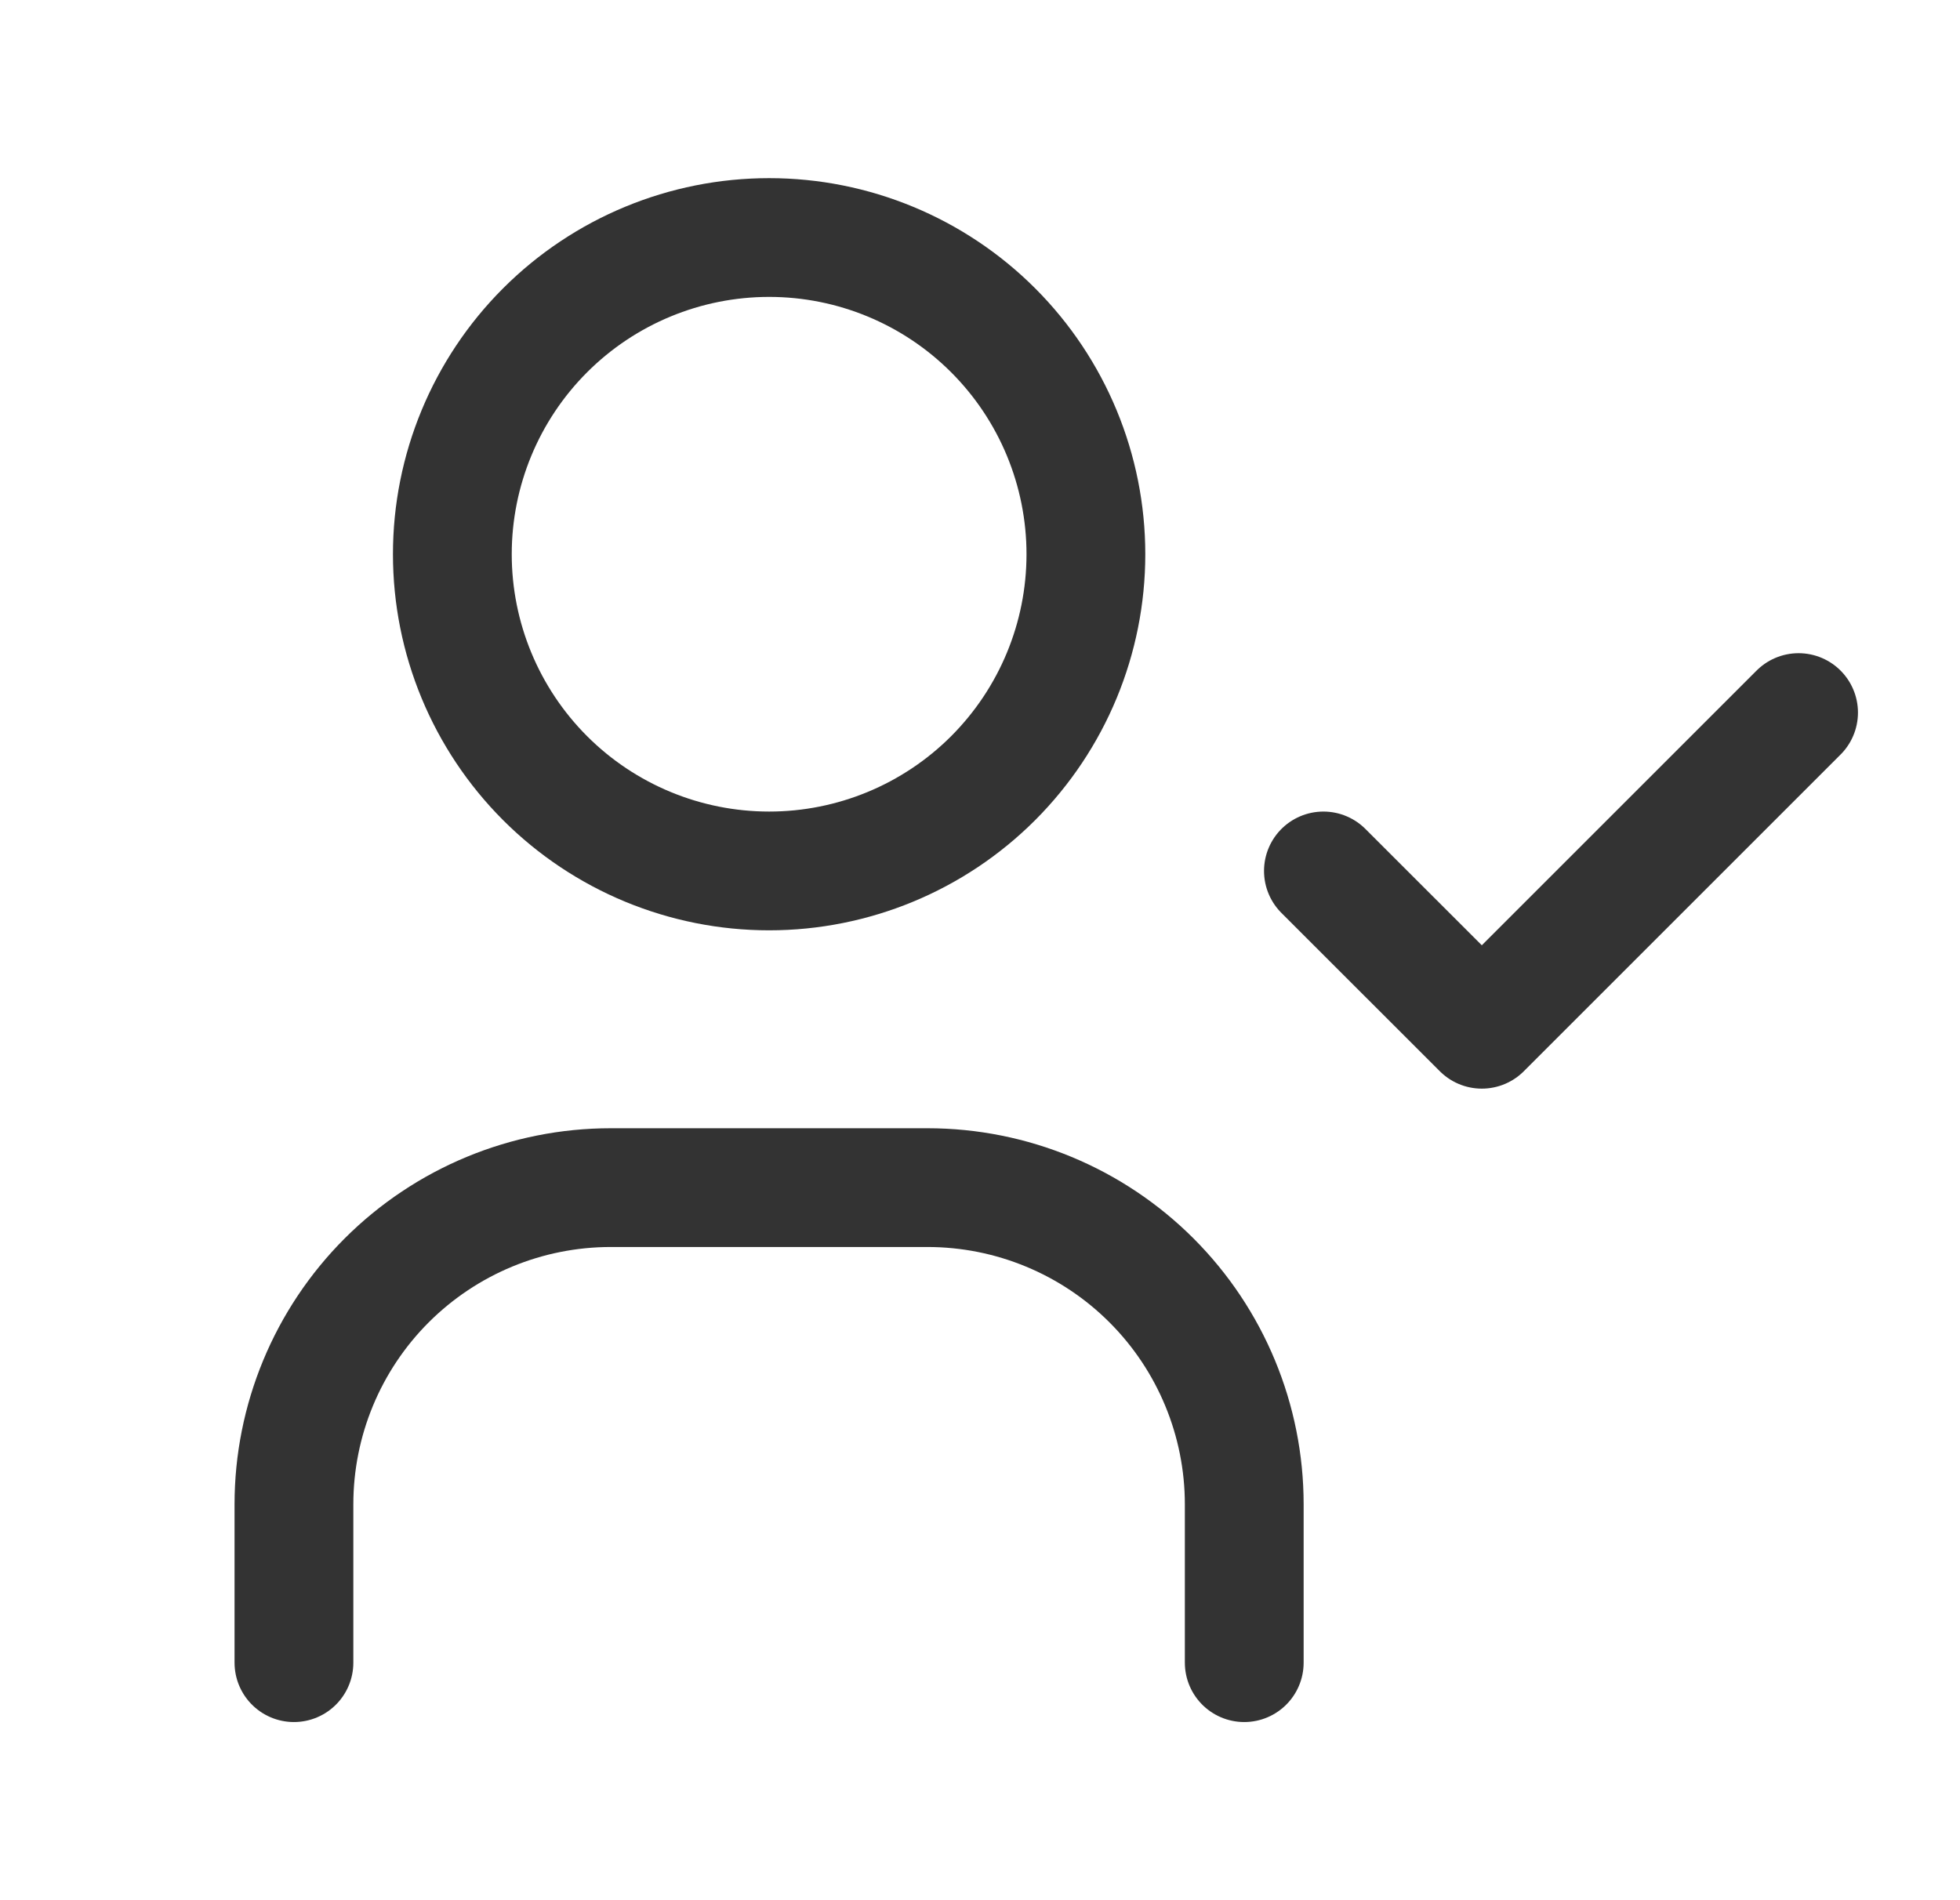 <svg width="33" height="32" viewBox="0 0 33 32" fill="none" xmlns="http://www.w3.org/2000/svg">
<g clip-path="url(#clip0_2432_25417)">
<path d="M7.616 9.333C7.616 10.748 8.178 12.104 9.178 13.105C10.178 14.105 11.535 14.667 12.95 14.667C14.364 14.667 15.721 14.105 16.721 13.105C17.721 12.104 18.283 10.748 18.283 9.333C18.283 7.919 17.721 6.562 16.721 5.562C15.721 4.562 14.364 4 12.95 4C11.535 4 10.178 4.562 9.178 5.562C8.178 6.562 7.616 7.919 7.616 9.333Z" stroke="#333333" stroke-width="2" stroke-linecap="round" stroke-linejoin="round"/>
<path d="M4.949 28V25.333C4.949 23.919 5.511 22.562 6.511 21.562C7.512 20.562 8.868 20 10.283 20H15.616C17.03 20 18.387 20.562 19.387 21.562C20.387 22.562 20.949 23.919 20.949 25.333V28" stroke="#333333" stroke-width="2" stroke-linecap="round" stroke-linejoin="round"/>
<path d="M22.282 14.667L24.949 17.333L30.282 12" stroke="#333333" stroke-width="2" stroke-linecap="round" stroke-linejoin="round"/>
</g>
<defs>
<clipPath id="clip0_2432_25417">
<rect width="32" height="32" fill="white" transform="translate(0.949)"/>
</clipPath>
</defs>
</svg>
